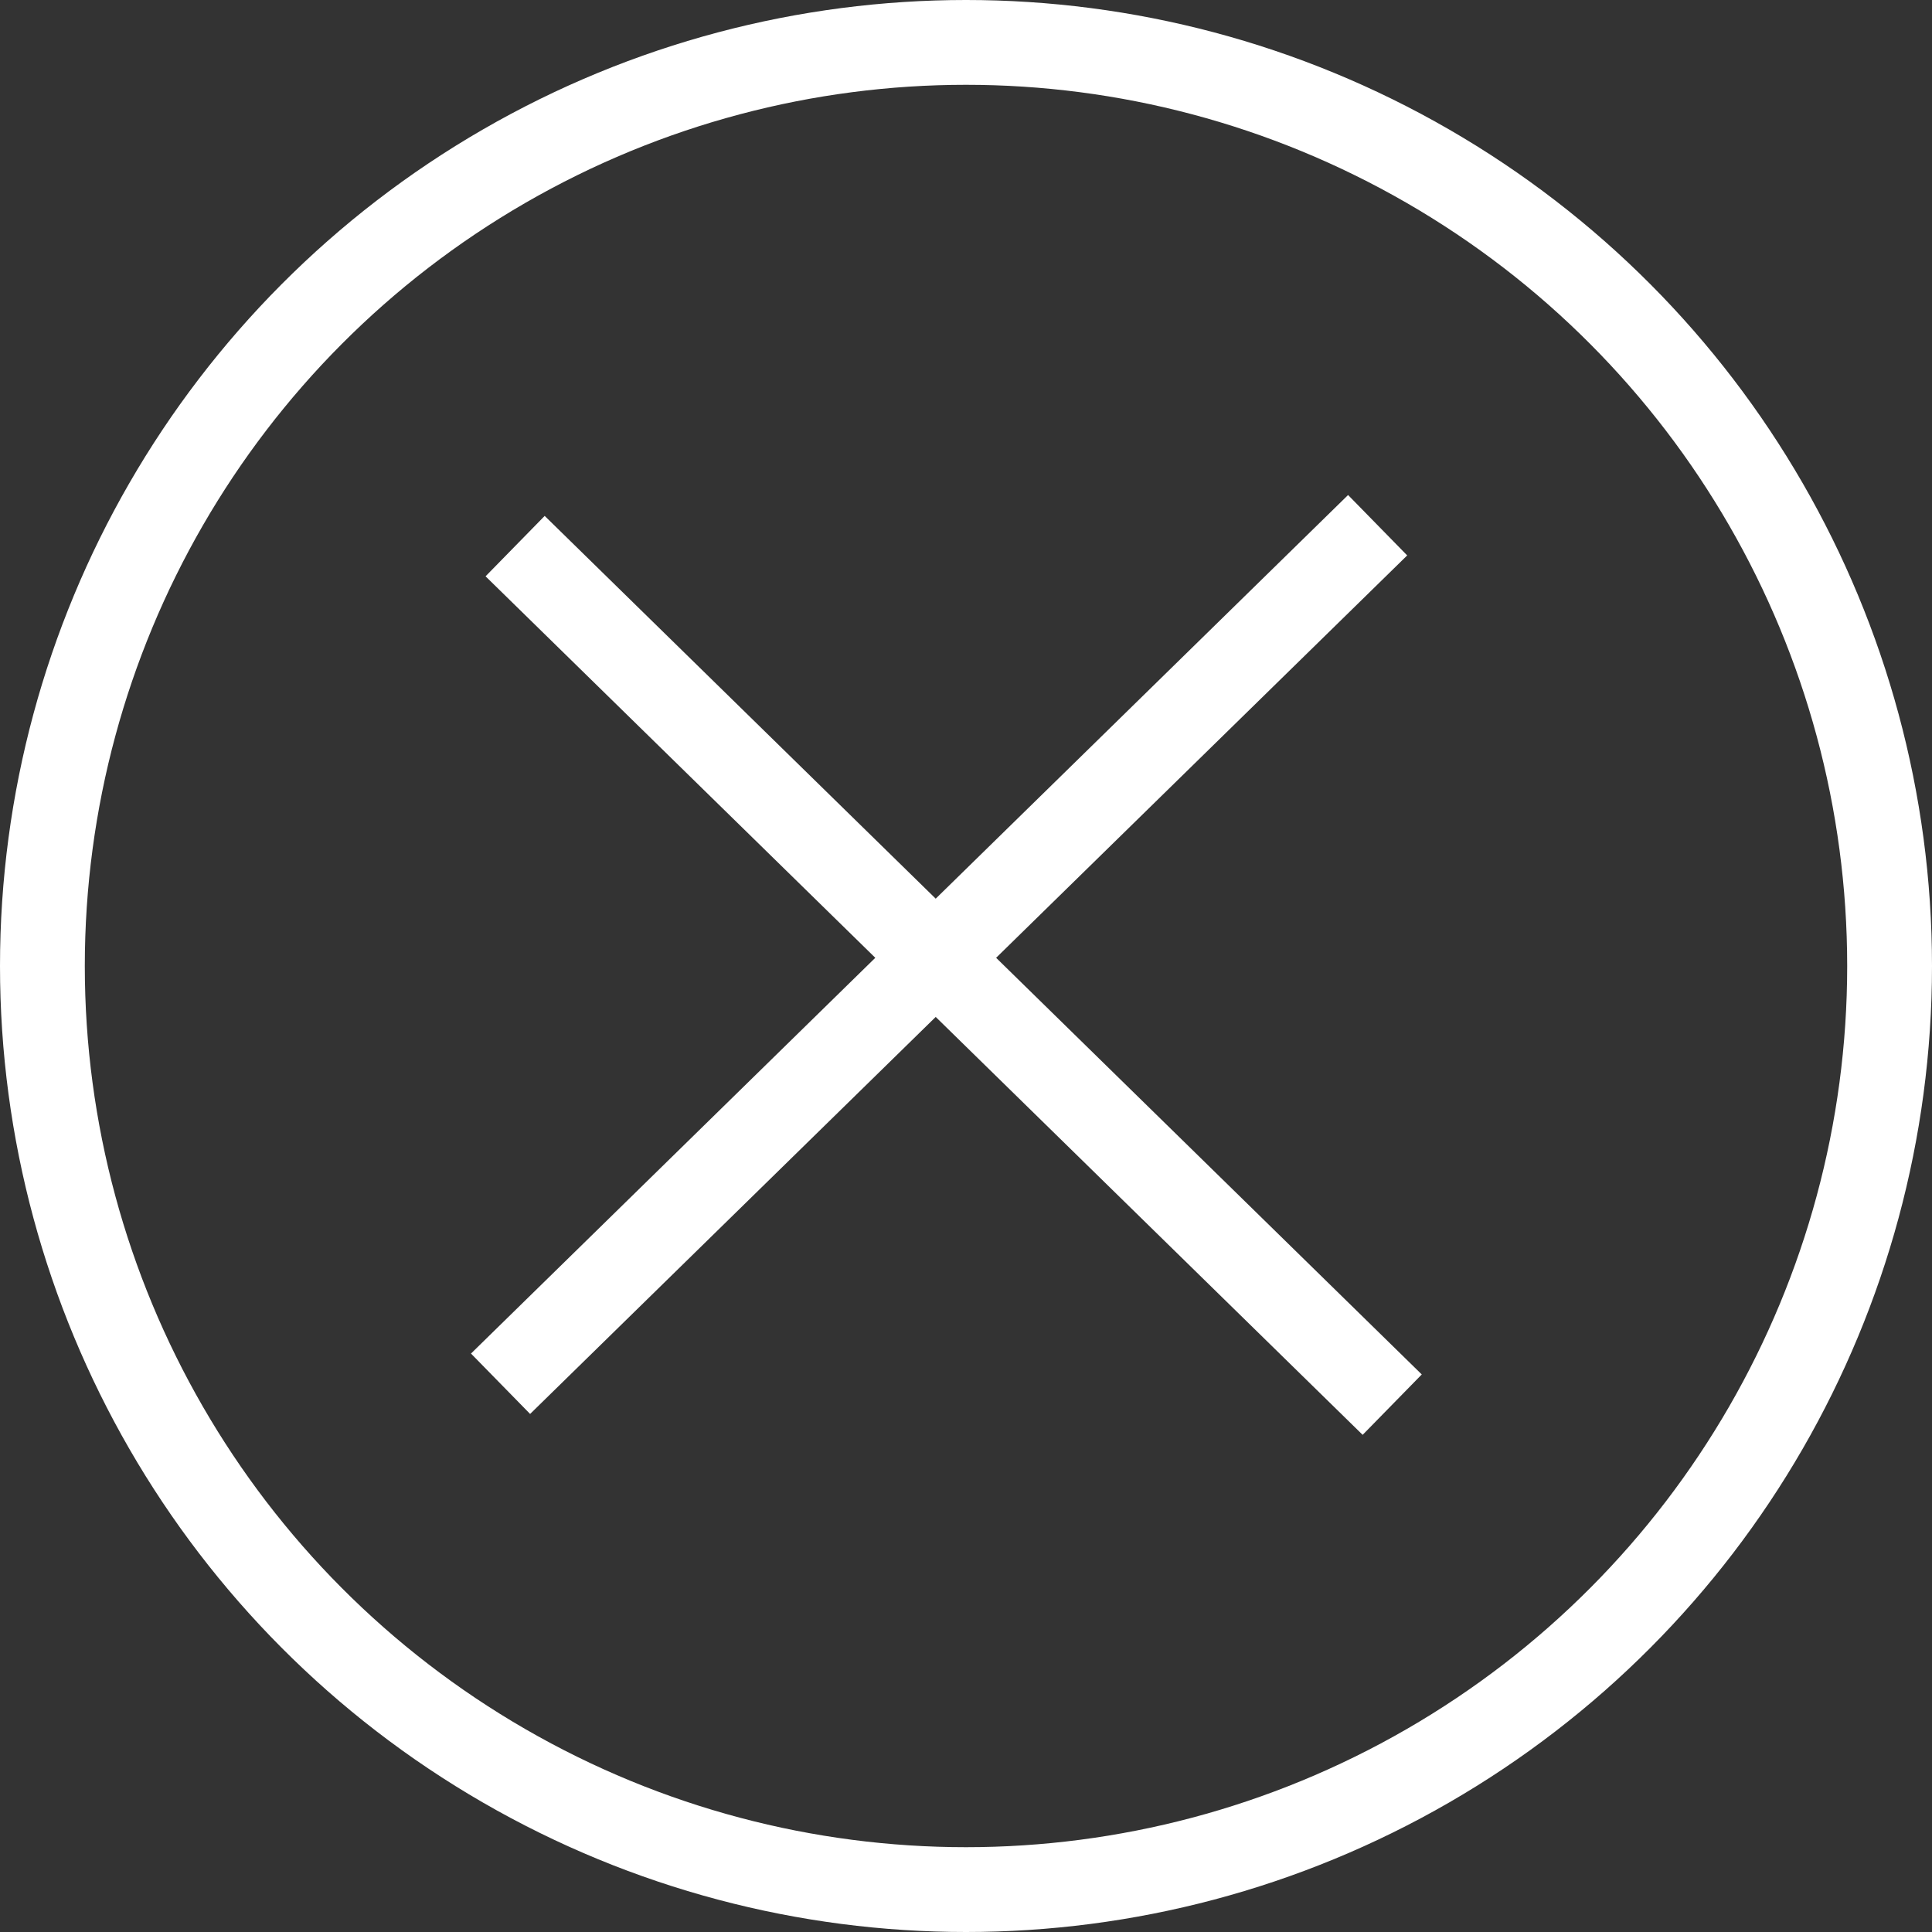 <?xml version="1.0" encoding="UTF-8" standalone="no"?>
<!-- Created with Inkscape (http://www.inkscape.org/) -->

<svg
   width="47.066mm"
   height="47.066mm"
   viewBox="0 0 47.066 47.066"
   version="1.1"
   id="svg5"
   inkscape:version="1.2.2 (732a01da63, 2022-12-09)"
   sodipodi:docname="RoundCloseWhite.svg"
   xmlns:inkscape="http://www.inkscape.org/namespaces/inkscape"
   xmlns:sodipodi="http://sodipodi.sourceforge.net/DTD/sodipodi-0.dtd"
   xmlns:xlink="http://www.w3.org/1999/xlink"
   xmlns="http://www.w3.org/2000/svg"
   xmlns:svg="http://www.w3.org/2000/svg">
  <rect x="0" y="0" width="47.066" height="47.066" fill="#333333" stroke="none"/>
  <sodipodi:namedview
     id="namedview7"
     pagecolor="#1ca5f5"
     bordercolor="#000000"
     borderopacity="0.25"
     inkscape:showpageshadow="2"
     inkscape:pageopacity="0"
     inkscape:pagecheckerboard="0"
     inkscape:deskcolor="#d1d1d1"
     inkscape:document-units="mm"
     showgrid="false"
     inkscape:zoom="0.5852904"
     inkscape:cx="-422.86701"
     inkscape:cy="365.63046"
     inkscape:window-width="1600"
     inkscape:window-height="837"
     inkscape:window-x="-8"
     inkscape:window-y="-8"
     inkscape:window-maximized="1"
     inkscape:current-layer="layer1" />
  <defs
     id="defs2">
    <color-profile
       name="Agfa-:-Swop-Standard"
       xlink:href="../WINDOWS/system32/spool/drivers/color/RSWOP.icm"
       id="color-profile12074" />
  </defs>
  <g
     inkscape:label="Laag 1"
     inkscape:groupmode="layer"
     id="layer1"
     transform="translate(-48.693,-51.857)">
    <circle
       style="fill:none;stroke:#ffffff;stroke-width:2.066;stroke-dasharray:none;stroke-opacity:1"
       id="path111"
       cx="72.226"
       cy="75.39"
       r="22.5" />
    <path
       style="fill:#ffffff;fill-opacity:1;stroke:#ffffff;stroke-width:2.059;stroke-dasharray:none;stroke-opacity:1"
       d="m 61.242,65.161 c 21.367,20.915 21.367,20.915 21.367,20.915 v 0"
       id="path1017-7" />
    <path
       style="fill:none;stroke:#ffffff;stroke-width:2.059;stroke-dasharray:none;stroke-opacity:1"
       d="m 60.887,85.567 c 21.367,-20.915 21.367,-20.915 21.367,-20.915 v 0"
       id="path1017-5" />
  </g>
</svg>
